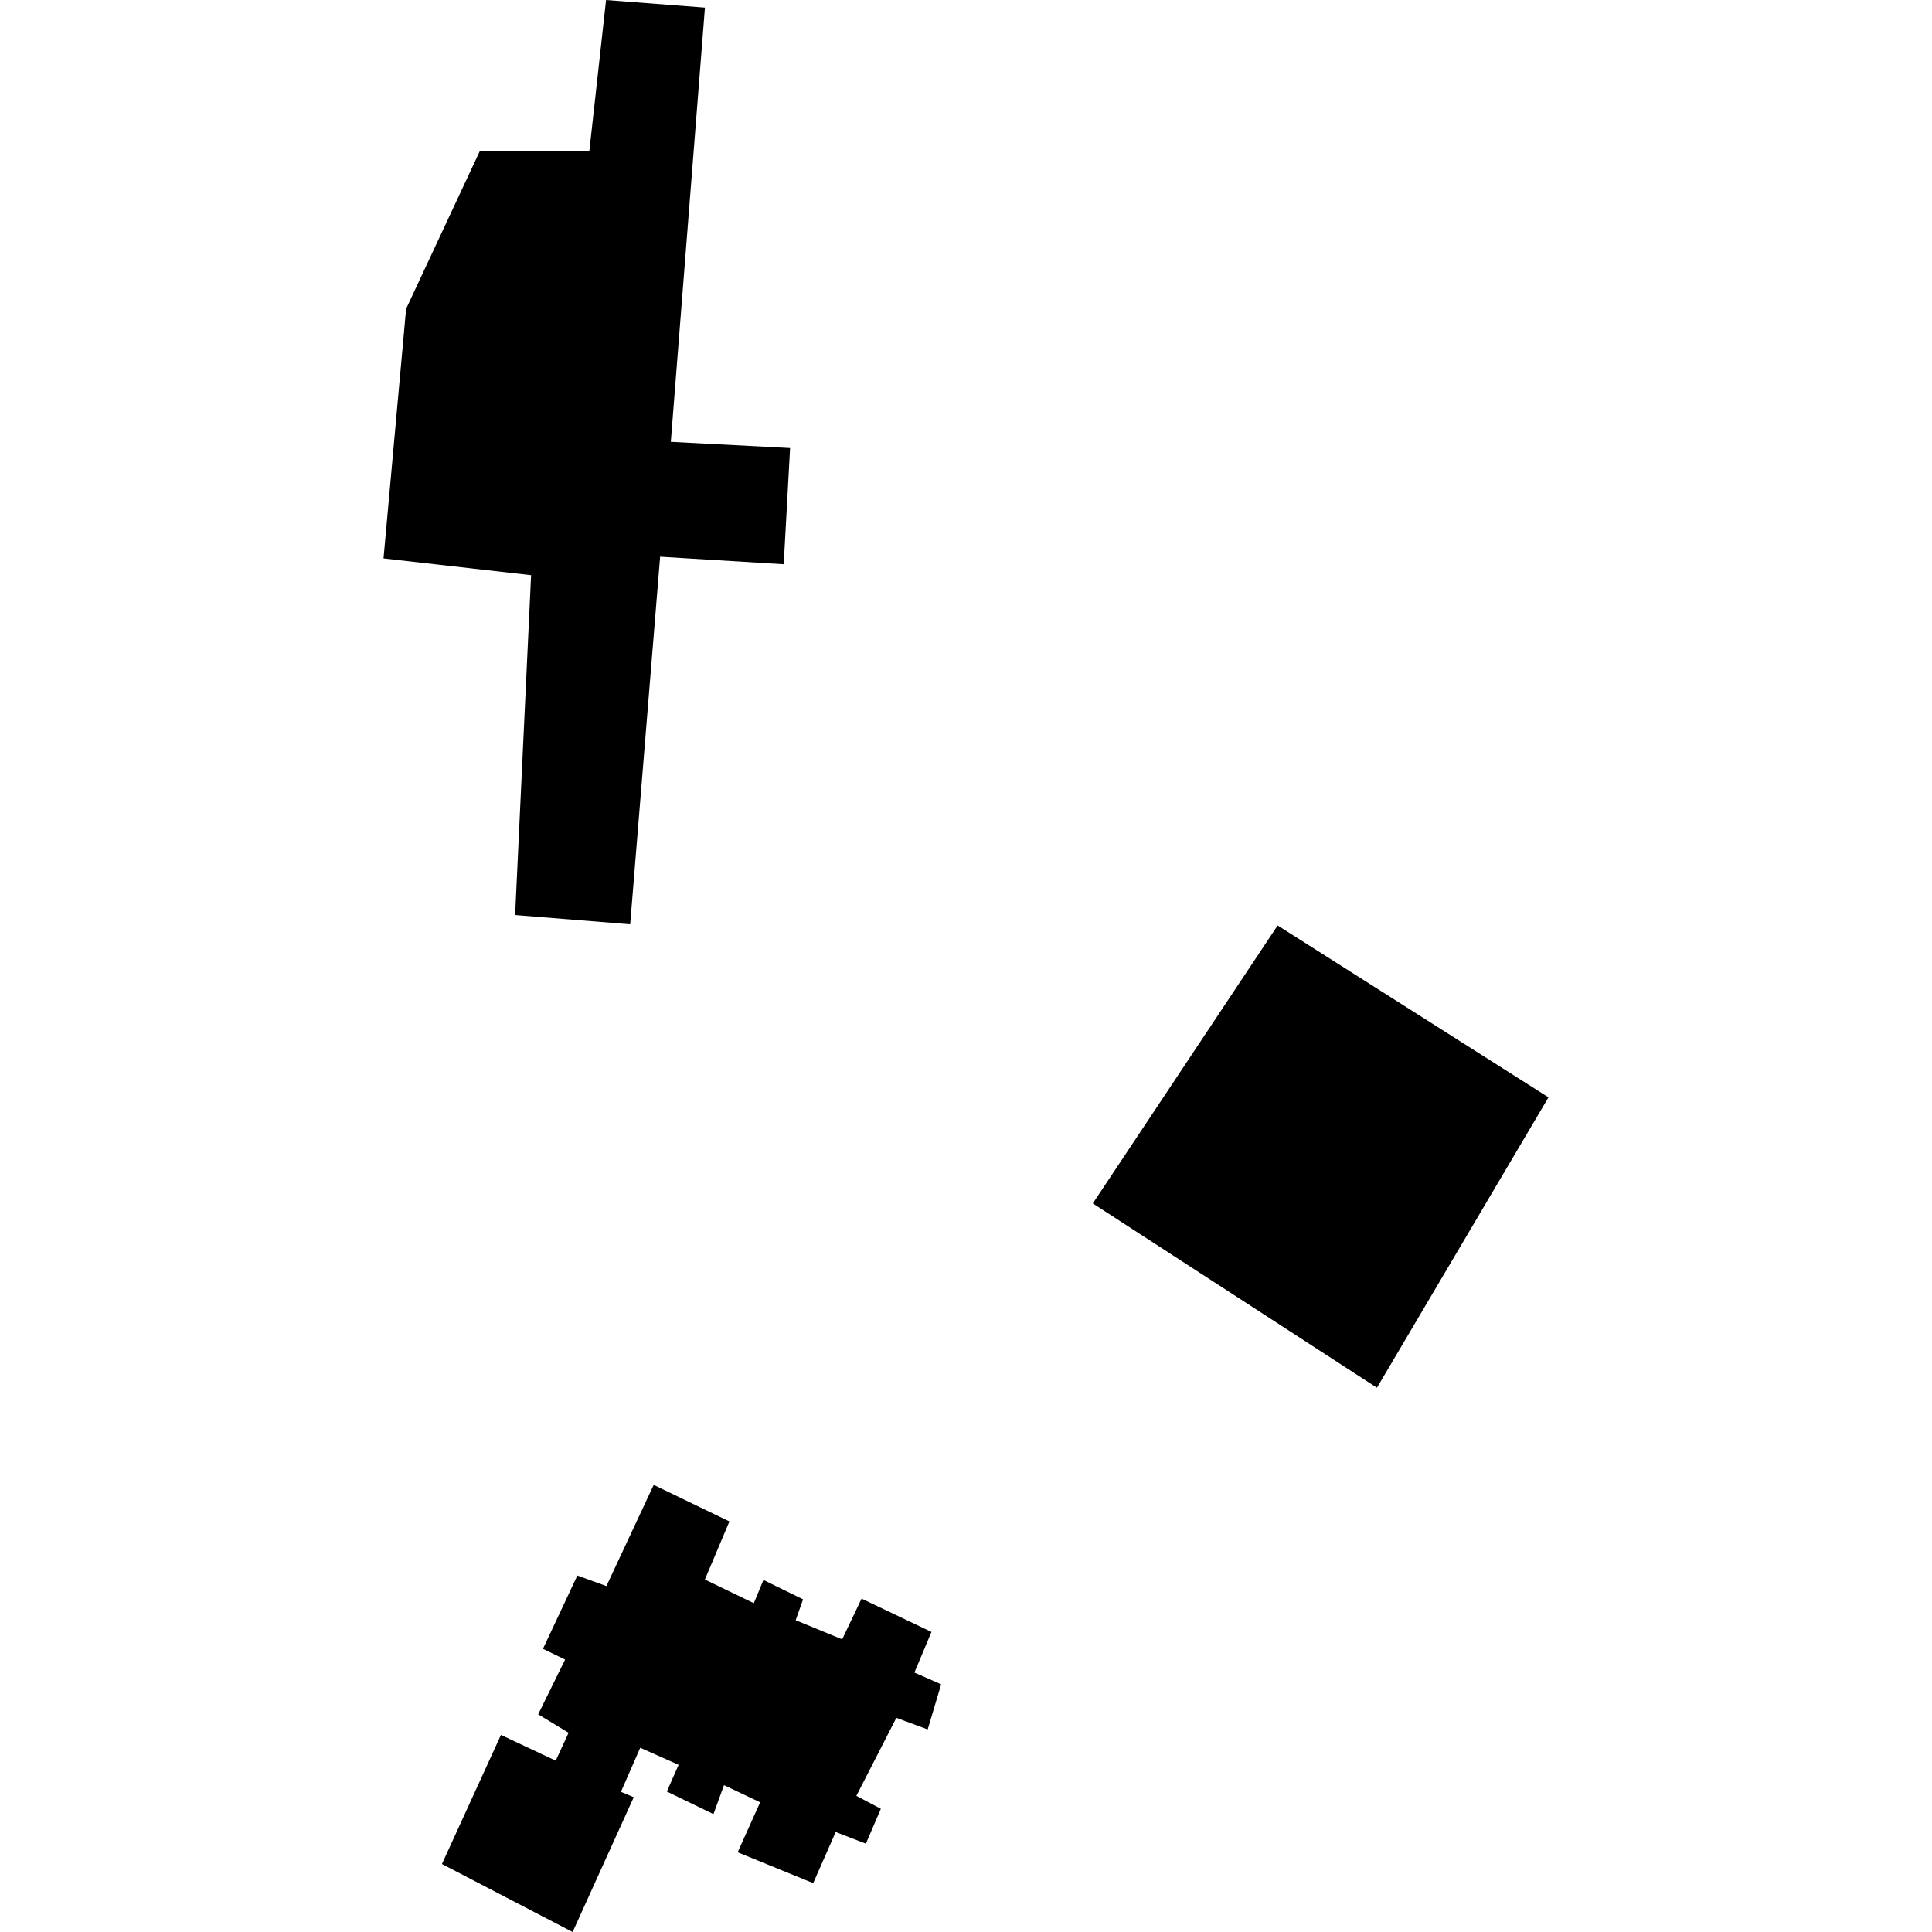 <?xml version="1.0" encoding="utf-8" standalone="no"?>
<!DOCTYPE svg PUBLIC "-//W3C//DTD SVG 1.1//EN"
  "http://www.w3.org/Graphics/SVG/1.1/DTD/svg11.dtd">
<!-- Created with matplotlib (https://matplotlib.org/) -->
<svg height="288pt" version="1.1" viewBox="0 0 288 288" width="288pt" xmlns="http://www.w3.org/2000/svg" xmlns:xlink="http://www.w3.org/1999/xlink">
 <defs>
  <style type="text/css">
*{stroke-linecap:butt;stroke-linejoin:round;}
  </style>
 </defs>
 <g id="figure_1">
  <g id="patch_1">
   <path d="M 0 288 
L 288 288 
L 288 0 
L 0 0 
z
" style="fill:none;opacity:0;"/>
  </g>
  <g id="axes_1">
   <g id="PatchCollection_1">
    <path clip-path="url(#p4aead45dc3)" d="M 105.084 1.132 
L 90.345 -0 
L 87.855 22.486 
L 71.549 22.47 
L 60.537 46.039 
L 57.171 83.241 
L 79.168 85.742 
L 76.788 136.401 
L 93.939 137.784 
L 98.403 82.987 
L 116.827 84.111 
L 117.777 66.788 
L 99.997 65.862 
L 105.084 1.132 
"/>
    <path clip-path="url(#p4aead45dc3)" d="M 65.878 277.869 
L 74.674 258.624 
L 82.84 262.461 
L 84.756 258.304 
L 80.224 255.552 
L 84.241 247.39 
L 80.938 245.786 
L 86.065 234.862 
L 90.396 236.433 
L 97.445 221.352 
L 108.733 226.799 
L 105.076 235.458 
L 112.372 238.984 
L 113.803 235.521 
L 119.712 238.411 
L 118.612 241.524 
L 125.543 244.371 
L 128.434 238.304 
L 138.852 243.27 
L 136.31 249.325 
L 140.298 251.077 
L 138.289 257.806 
L 133.616 256.076 
L 127.656 267.705 
L 131.307 269.637 
L 129.075 274.834 
L 124.576 273.098 
L 121.223 280.718 
L 109.961 276.119 
L 113.313 268.669 
L 107.927 266.113 
L 106.354 270.429 
L 99.407 267.062 
L 101.159 263.08 
L 95.436 260.535 
L 92.562 267.109 
L 94.472 267.909 
L 85.36 288 
L 65.878 277.869 
"/>
    <path clip-path="url(#p4aead45dc3)" d="M 162.904 179.392 
L 190.455 137.957 
L 230.829 163.578 
L 205.258 206.866 
L 162.904 179.392 
"/>
   </g>
  </g>
 </g>
 <defs>
  <clipPath id="p4aead45dc3">
   <rect height="288" width="173.658" x="57.171" y="0"/>
  </clipPath>
 </defs>
</svg>
